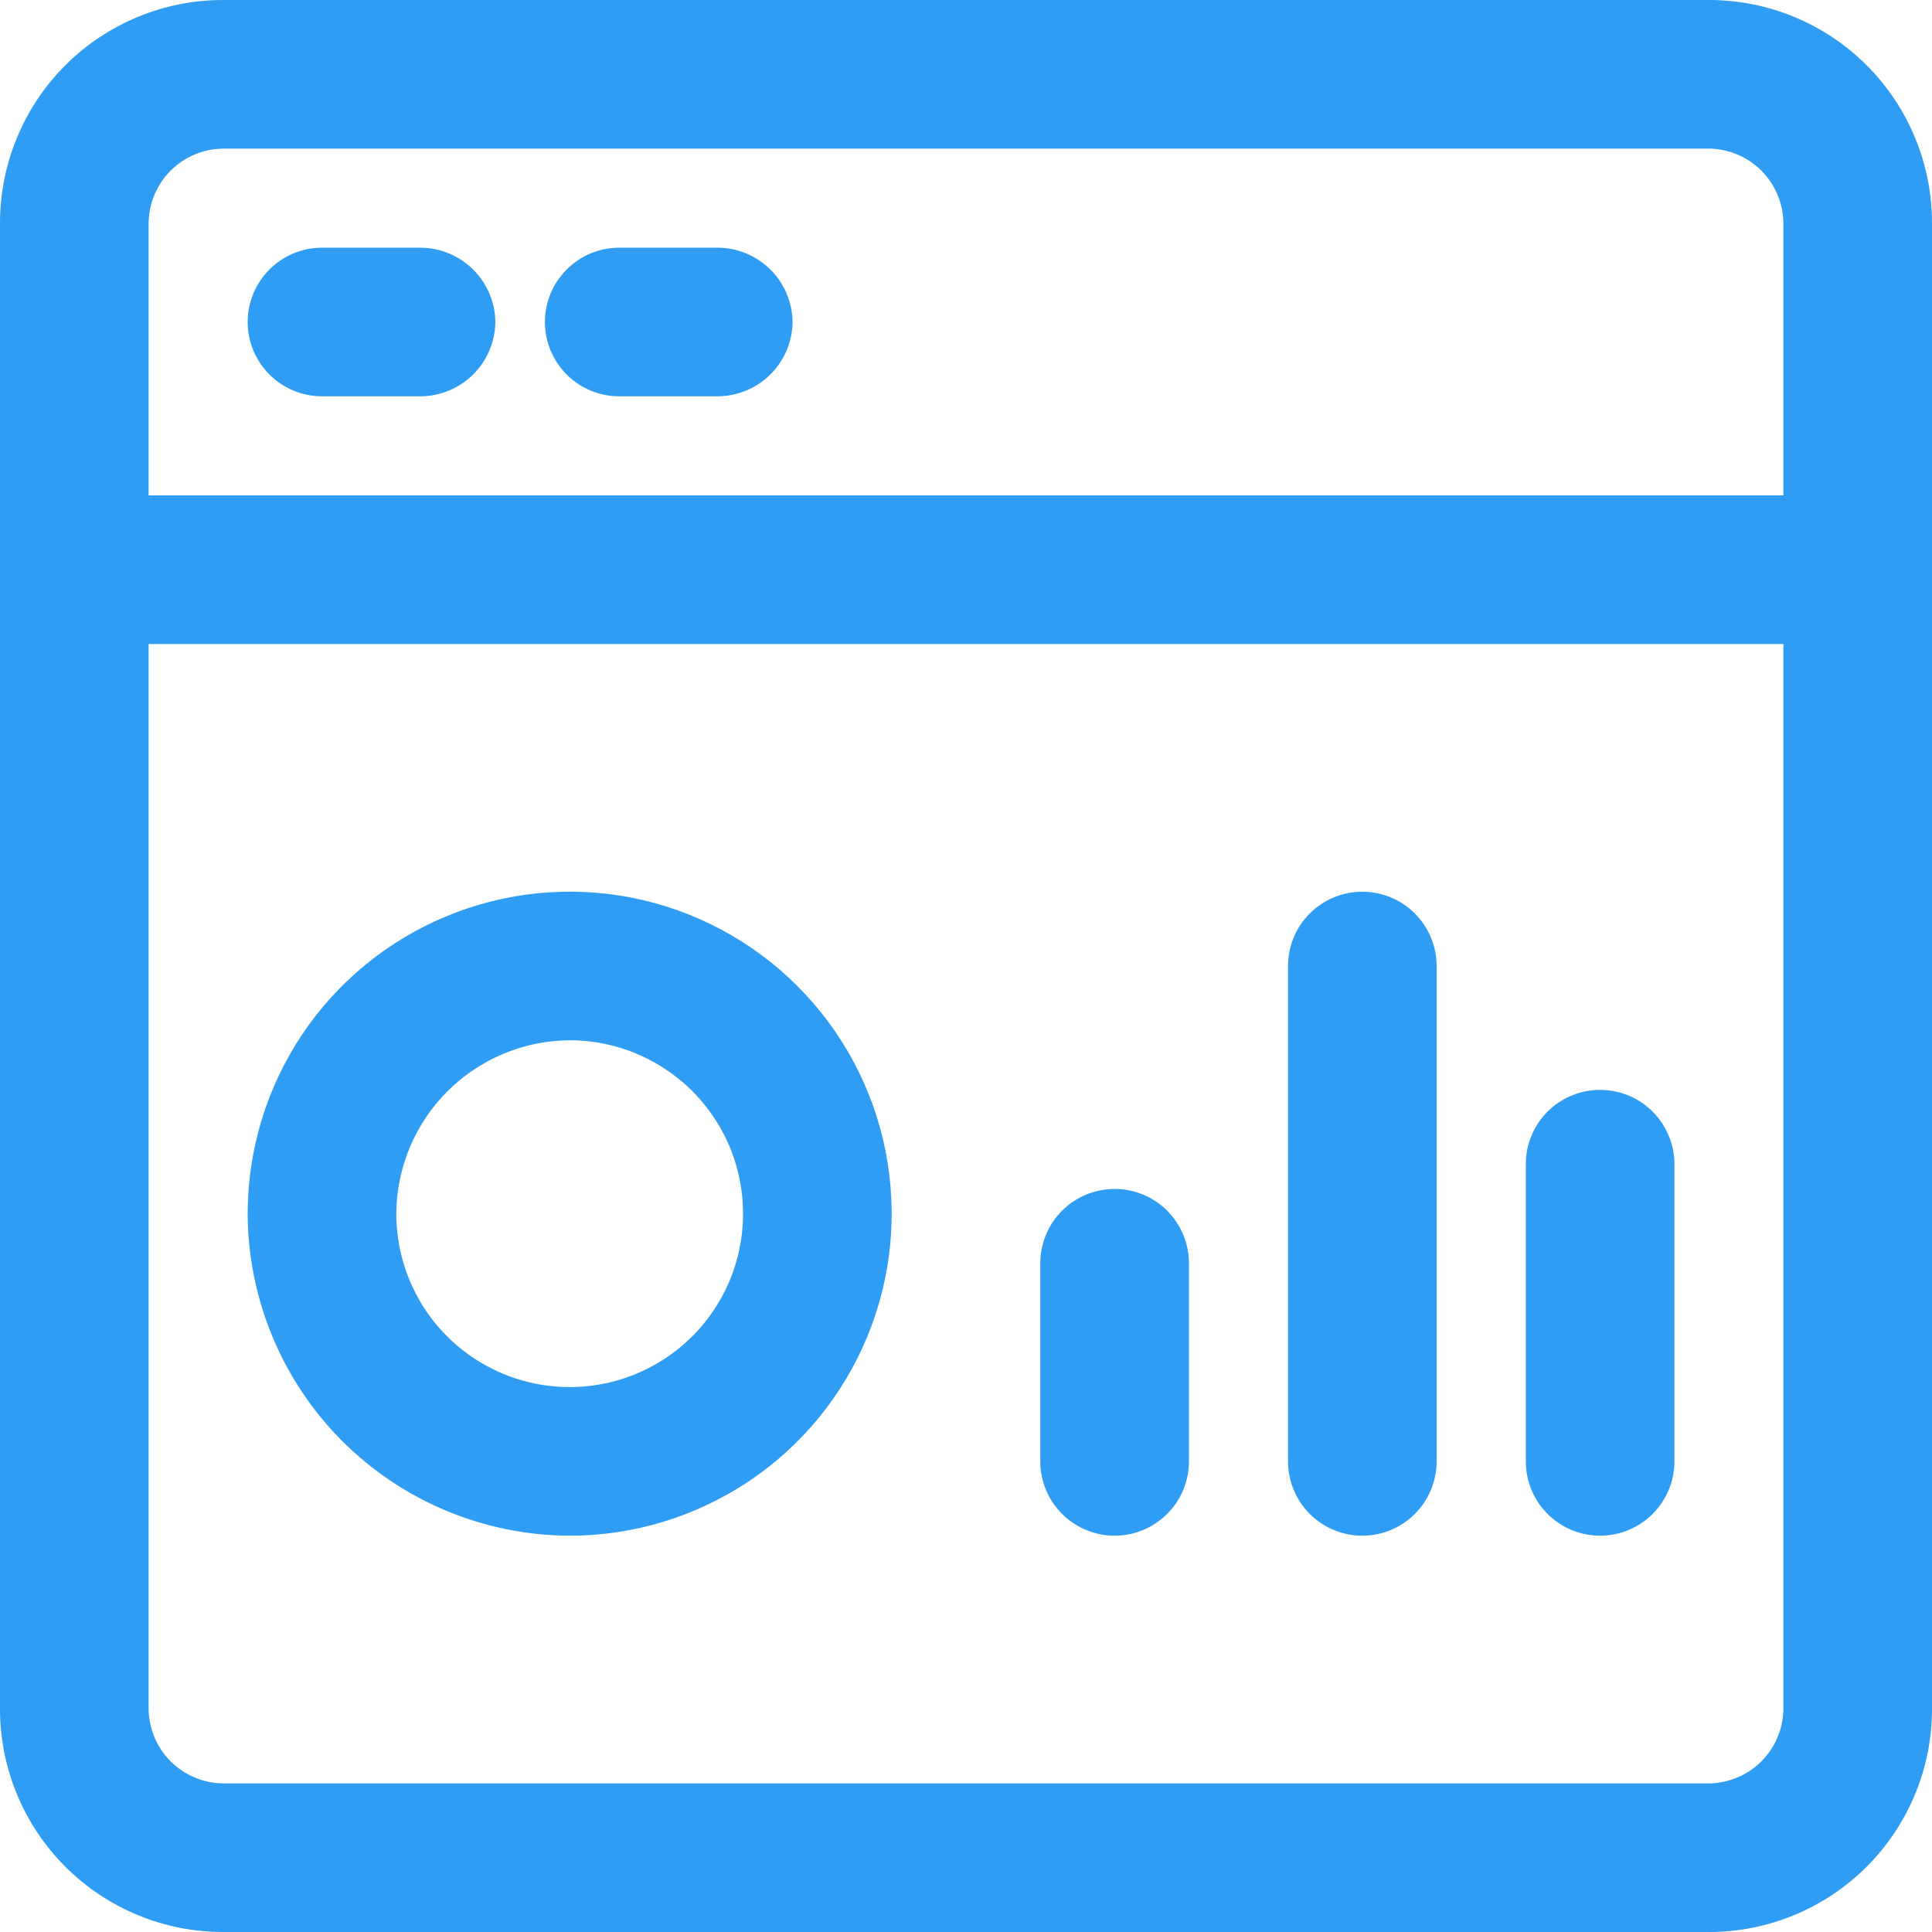 <svg width="20" height="20" viewBox="0 0 25 25" fill="none" xmlns="http://www.w3.org/2000/svg">
<path d="M7.372 19.872C8.196 19.872 9.001 19.627 9.687 19.17C10.372 18.712 10.906 18.061 11.221 17.3C11.537 16.538 11.619 15.7 11.458 14.892C11.298 14.084 10.901 13.342 10.318 12.759C9.735 12.176 8.993 11.779 8.185 11.618C7.376 11.458 6.539 11.54 5.777 11.856C5.016 12.171 4.365 12.705 3.907 13.39C3.45 14.075 3.205 14.881 3.205 15.705C3.209 16.809 3.649 17.867 4.429 18.648C5.21 19.428 6.268 19.868 7.372 19.872ZM7.372 13.461C7.816 13.461 8.249 13.593 8.618 13.84C8.987 14.086 9.275 14.437 9.445 14.847C9.614 15.257 9.659 15.708 9.572 16.143C9.486 16.578 9.272 16.978 8.958 17.292C8.644 17.605 8.245 17.819 7.809 17.906C7.374 17.992 6.923 17.948 6.513 17.778C6.103 17.608 5.753 17.321 5.506 16.952C5.26 16.583 5.128 16.149 5.128 15.705C5.132 15.111 5.369 14.542 5.789 14.122C6.209 13.702 6.778 13.465 7.372 13.461ZM19.744 18.91V15.064C19.744 14.809 19.845 14.565 20.025 14.384C20.206 14.204 20.45 14.103 20.705 14.103C20.96 14.103 21.205 14.204 21.385 14.384C21.565 14.565 21.667 14.809 21.667 15.064V18.91C21.667 19.165 21.565 19.41 21.385 19.59C21.205 19.77 20.96 19.872 20.705 19.872C20.45 19.872 20.206 19.77 20.025 19.59C19.845 19.41 19.744 19.165 19.744 18.91ZM16.667 18.91V12.5C16.667 12.245 16.768 12 16.948 11.82C17.129 11.64 17.373 11.539 17.628 11.539C17.883 11.539 18.128 11.64 18.308 11.82C18.488 12 18.59 12.245 18.59 12.5V18.91C18.59 19.165 18.488 19.41 18.308 19.59C18.128 19.77 17.883 19.872 17.628 19.872C17.373 19.872 17.129 19.77 16.948 19.59C16.768 19.41 16.667 19.165 16.667 18.91ZM13.461 18.91V16.346C13.461 16.091 13.563 15.847 13.743 15.666C13.924 15.486 14.168 15.385 14.423 15.385C14.678 15.385 14.923 15.486 15.103 15.666C15.283 15.847 15.385 16.091 15.385 16.346V18.91C15.385 19.165 15.283 19.41 15.103 19.59C14.923 19.77 14.678 19.872 14.423 19.872C14.168 19.872 13.924 19.77 13.743 19.59C13.563 19.41 13.461 19.165 13.461 18.91ZM22.115 0H2.885C2.12 0 1.386 0.304 0.845 0.845C0.304 1.386 0 2.12 0 2.885V22.115C0 22.88 0.304 23.614 0.845 24.155C1.386 24.696 2.12 25 2.885 25H22.115C22.88 25 23.614 24.696 24.155 24.155C24.696 23.614 25 22.88 25 22.115V2.885C25 2.12 24.696 1.386 24.155 0.845C23.614 0.304 22.88 0 22.115 0ZM23.077 22.115C23.074 22.369 22.971 22.612 22.792 22.792C22.612 22.971 22.369 23.074 22.115 23.077H2.885C2.631 23.074 2.388 22.971 2.208 22.792C2.029 22.612 1.926 22.369 1.923 22.115V8.333H23.077V22.115ZM23.077 6.41H1.923V2.885C1.926 2.631 2.029 2.388 2.208 2.208C2.388 2.029 2.631 1.926 2.885 1.923H22.115C22.369 1.926 22.612 2.029 22.792 2.208C22.971 2.388 23.074 2.631 23.077 2.885V6.41ZM10.256 4.167C10.253 4.421 10.151 4.663 9.971 4.843C9.791 5.023 9.549 5.125 9.295 5.128H8.013C7.758 5.128 7.513 5.027 7.333 4.847C7.153 4.666 7.051 4.422 7.051 4.167C7.051 3.912 7.153 3.667 7.333 3.487C7.513 3.306 7.758 3.205 8.013 3.205H9.295C9.549 3.208 9.791 3.311 9.971 3.49C10.151 3.67 10.253 3.913 10.256 4.167ZM6.41 4.167C6.407 4.421 6.305 4.663 6.125 4.843C5.945 5.023 5.703 5.125 5.449 5.128H4.167C3.912 5.128 3.667 5.027 3.487 4.847C3.306 4.666 3.205 4.422 3.205 4.167C3.205 3.912 3.306 3.667 3.487 3.487C3.667 3.306 3.912 3.205 4.167 3.205H5.449C5.703 3.208 5.945 3.311 6.125 3.49C6.305 3.67 6.407 3.913 6.41 4.167Z" fill="#309DF4"/>
</svg>
